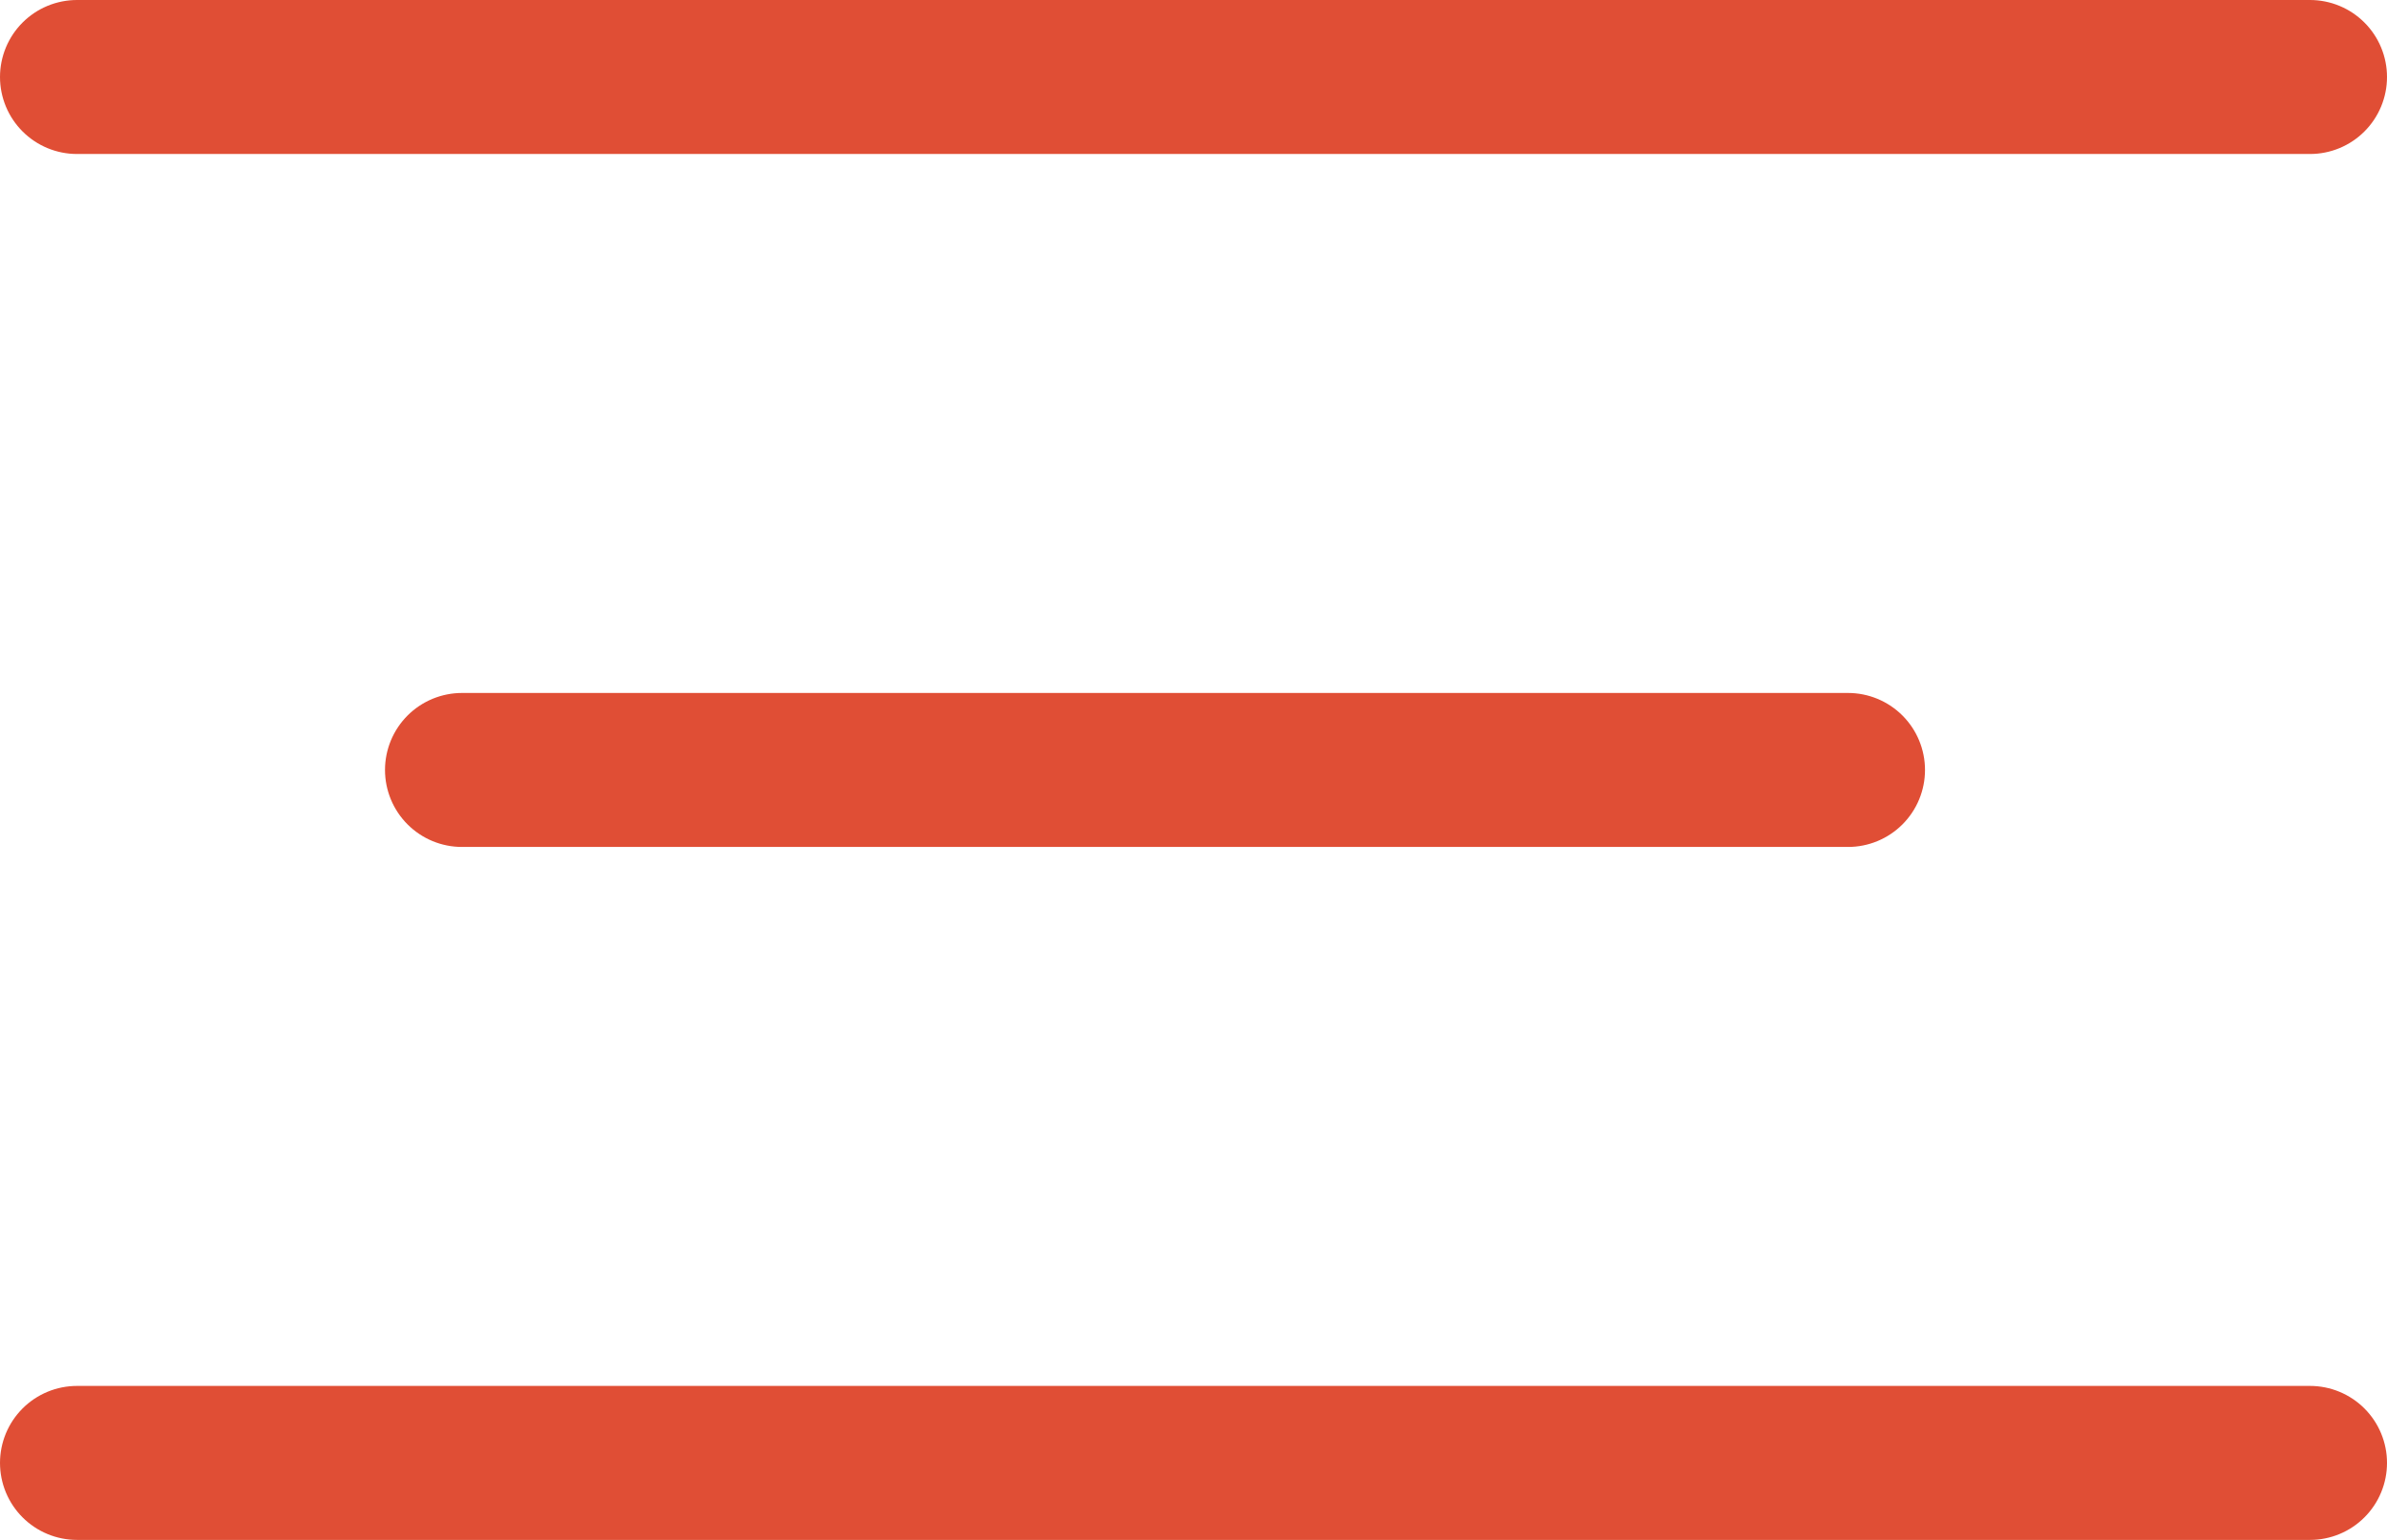 <?xml version="1.0" encoding="UTF-8"?> <svg xmlns="http://www.w3.org/2000/svg" width="31" height="20" viewBox="0 0 31 20"><g id="Group_11941" data-name="Group 11941" transform="translate(-70)"><path id="Path_17394" data-name="Path 17394" d="M71,1h29" fill="none" stroke="#e04e35" stroke-linecap="round" stroke-width="2"></path><path id="Path_17395" data-name="Path 17395" d="M76,10H94" fill="none" stroke="#e04e35" stroke-linecap="round" stroke-width="2"></path><path id="Path_17396" data-name="Path 17396" d="M71,19h29" fill="none" stroke="#e04e35" stroke-linecap="round" stroke-width="2"></path></g></svg> 